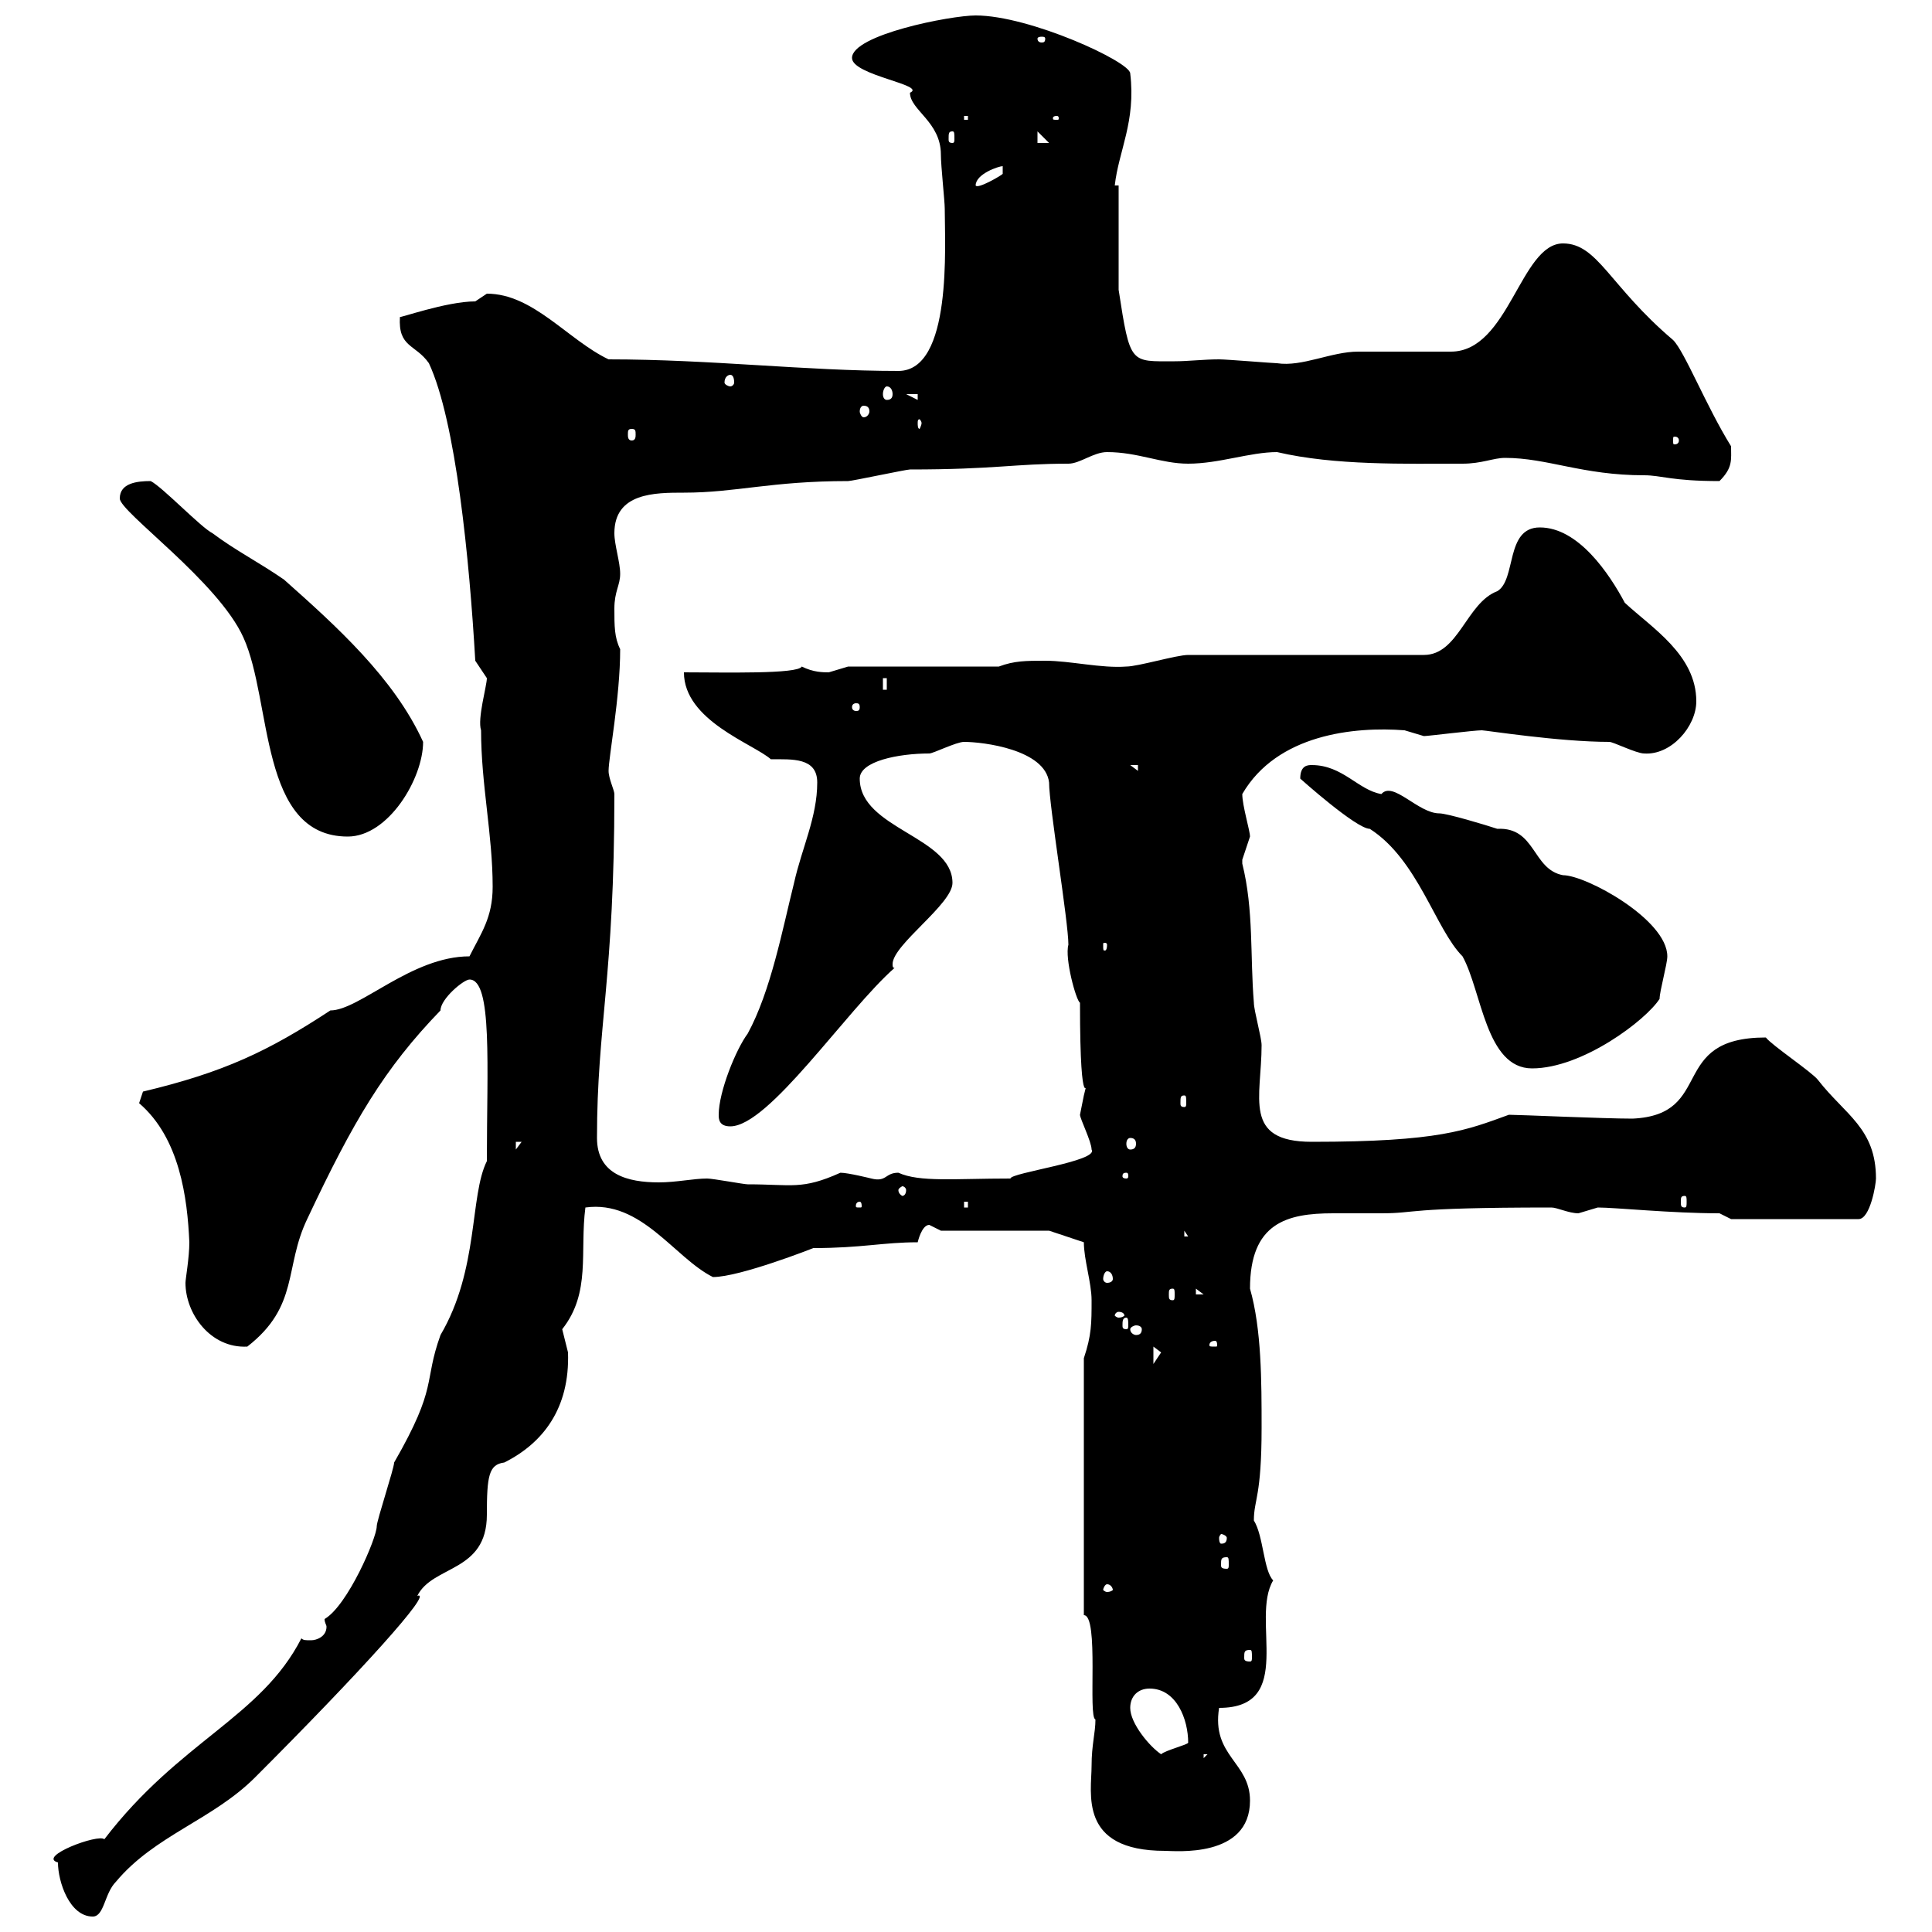 <svg xmlns="http://www.w3.org/2000/svg" xmlns:xlink="http://www.w3.org/1999/xlink" width="300" height="300"><path d="M9 289.20C9 292.20 10.80 297.60 14.40 297.60C16.20 297.60 16.20 294 18 292.20C24 285 33 282.60 39.60 276C55.80 259.80 67.50 246.90 64.80 247.80C67.20 243 75.60 244.20 75.60 235.20C75.60 229.20 75.90 227.40 78.30 227.10C84.30 224.10 88.50 218.70 88.20 210C88.20 210 87.30 206.40 87.30 206.40C91.80 200.70 90 194.40 90.90 187.50C99.60 186.30 104.70 195.30 110.70 198.30C114.90 198.30 126.30 193.80 126.30 193.80C133.80 193.80 137.10 192.90 142.50 192.90C142.50 192.90 143.10 190.20 144.30 190.20C144.30 190.20 146.10 191.10 146.10 191.10L162.90 191.10L168.30 192.90C168.30 195.60 169.50 199.20 169.50 201.90C169.50 205.50 169.50 207.30 168.30 210.90L168.30 250.80C170.70 250.80 168.90 266.70 170.10 267C170.10 269.10 169.50 270.90 169.50 274.20C169.50 278.40 167.40 287.40 180.90 287.40C182.40 287.40 194.10 288.60 194.10 279.60C194.10 273.60 188.10 272.70 189.30 265.20C201.30 265.20 194.10 251.40 197.70 245.40C196.20 243.90 196.20 238.50 194.70 236.10C194.70 232.80 195.90 232.50 195.90 221.70C195.90 214.50 195.90 206.40 194.10 200.10C194.10 189.90 199.80 188.40 207 188.40C209.40 188.40 212.10 188.40 214.50 188.40C220.20 188.40 217.80 187.50 240.90 187.50C241.80 187.50 243.60 188.40 245.10 188.40C245.10 188.40 248.10 187.50 248.10 187.50C250.80 187.50 259.50 188.40 267 188.40L268.80 189.30L288.60 189.30C290.40 189.30 291.30 183.90 291.30 183C291.30 175.20 286.50 173.10 282.30 167.70C281.40 166.50 275.10 162.30 274.20 161.10C258.90 161.10 266.40 173.10 253.50 173.70C249 173.70 235.80 173.10 234.30 173.10C227.70 175.50 223.50 177.30 203.70 177.30C192.90 177.30 195.90 170.40 195.90 162.30C195.90 161.10 194.70 156.90 194.70 155.70C194.10 148.50 194.70 141.30 192.90 134.10C192.90 134.10 192.90 134.10 192.90 133.50C192.90 133.50 194.10 129.90 194.10 129.90C194.10 129 192.90 125.10 192.90 123.30C198.30 114 210.30 112.80 218.10 113.40C218.10 113.40 221.10 114.30 221.10 114.30C221.70 114.30 228.90 113.40 230.10 113.40C230.70 113.40 242.10 115.20 249.90 115.20C250.50 115.20 254.10 117 255.30 117C259.50 117.30 263.40 112.80 263.40 108.90C263.40 101.70 256.50 97.50 252.30 93.60C249.90 89.10 245.10 81.90 239.10 81.90C233.70 81.90 235.50 90 232.50 91.80C227.70 93.60 226.50 101.70 221.10 101.70L184.50 101.70C182.70 101.70 176.70 103.50 174.90 103.50C171 103.80 166.20 102.60 162.30 102.60C159.30 102.60 157.50 102.60 155.10 103.50L131.70 103.50C131.70 103.50 128.70 104.40 128.70 104.40C127.80 104.40 126.30 104.40 124.50 103.50C123.90 104.70 112.50 104.40 106.20 104.40C106.20 111.90 117 115.50 119.70 117.90C123 117.90 126.90 117.60 126.90 121.50C126.90 126.90 124.50 131.70 123.30 137.10C121.50 144.30 119.70 153.90 116.10 160.50C114.30 162.90 111.60 169.50 111.60 173.10C111.60 173.70 111.60 174.90 113.40 174.90C119.40 174.90 131.40 156.90 138.90 150.30C138.60 150.30 138.60 150 138.60 149.70C138.60 146.70 147.90 140.40 147.90 137.10C147.90 129.90 133.50 128.70 133.50 120.90C133.50 118.20 139.50 117 144.30 117C144.90 117 148.50 115.20 149.70 115.20C152.70 115.20 162.30 116.40 162.90 121.50C162.90 125.10 165.90 143.10 165.90 146.70C165.30 148.80 167.10 155.40 167.70 155.70C167.70 175.20 169.20 166.20 168.30 170.10C168.30 170.10 167.70 173.10 167.70 173.10C167.70 173.70 169.50 177.30 169.50 178.50C170.70 180.30 156.90 182.10 156.90 183C148.20 183 142.80 183.60 139.50 182.10C137.40 182.10 137.70 183.60 135.30 183C135.30 183 131.70 182.10 130.50 182.10C124.50 184.80 123 183.90 116.10 183.90C115.50 183.90 110.70 183 109.80 183C107.70 183 105 183.60 102.30 183.60C97.50 183.60 92.70 182.40 92.70 176.70C92.70 159.30 95.40 151.80 95.40 123.30C95.40 122.70 94.50 120.90 94.50 119.70C94.50 117.60 96.30 108.30 96.30 100.80C95.40 99 95.40 97.20 95.40 94.50C95.40 91.80 96.30 90.90 96.30 89.10C96.30 87.30 95.40 84.60 95.40 82.80C95.40 76.50 101.70 76.50 106.20 76.50C114.30 76.50 119.70 74.70 131.70 74.70C132.30 74.70 140.70 72.90 141.30 72.90C154.50 72.90 157.50 72 165.90 72C167.70 72 169.80 70.20 171.90 70.20C176.70 70.20 180.30 72 184.50 72C189.30 72 194.10 70.20 198.30 70.20C207.30 72.30 218.10 72 227.10 72C230.10 72 231.90 71.10 233.70 71.10C240.30 71.10 245.70 73.80 255.30 73.80C258 73.80 259.50 74.70 267 74.70C269.10 72.60 268.80 71.40 268.80 69.30C264.90 63 261.60 54.60 259.80 52.80C249.90 44.40 248.10 37.80 242.70 37.80C236.10 37.80 234.30 54.60 225.30 54.60C223.50 54.60 212.70 54.60 210.90 54.60C206.70 54.60 202.20 57 198.30 56.40C197.70 56.40 190.50 55.80 189.30 55.80C186.90 55.80 184.50 56.10 182.40 56.10C175.50 56.10 175.50 56.70 173.70 45L173.70 28.80L173.10 28.80C173.70 23.40 176.40 18.90 175.50 11.40C175.50 9.60 159.90 2.40 151.50 2.40C147.60 2.40 132.30 5.40 132.30 9C132.30 11.70 144 13.20 141.30 14.40C141.30 17.10 146.10 18.90 146.10 24C146.10 25.80 146.70 31.20 146.70 32.40C146.70 38.10 147.90 57.60 139.50 57.60C125.10 57.60 110.40 55.80 94.50 55.80C88.20 52.80 82.80 45.60 75.60 45.60C75.60 45.60 73.80 46.80 73.80 46.80C69.30 46.80 61.80 49.50 62.10 49.20C61.80 54 64.50 53.40 66.60 56.40C70.80 65.40 72.90 87 73.80 102.60C73.80 102.60 75.60 105.30 75.60 105.30C75.60 106.50 74.10 111.60 74.70 113.40C74.70 121.80 76.50 129.60 76.50 137.70C76.50 142.50 74.70 144.90 72.90 148.50C63.90 148.50 55.80 156.90 51.30 156.90C41.70 163.20 34.80 166.50 22.20 169.50C22.20 169.50 21.60 171.30 21.60 171.30C27.90 176.70 29.10 186 29.40 192.90C29.40 195.30 28.80 198.60 28.80 199.20C28.80 204 32.70 209.40 38.40 209.10C46.50 202.80 44.10 196.80 47.70 189.30C54.90 174 59.70 165.90 68.40 156.90C68.40 155.10 72 152.10 72.90 152.10C76.50 152.10 75.60 165.60 75.60 180.30C72.90 185.70 74.40 197.10 68.40 207.30C65.70 214.80 68.10 215.10 61.20 227.10C61.20 228 58.50 236.10 58.50 237C58.50 238.80 54 249.30 50.40 251.40C50.40 252 50.70 252.30 50.70 252.60C50.70 254.10 49.20 254.70 48.30 254.70C47.40 254.70 47.10 254.70 46.80 254.40C40.50 266.70 27.90 270.30 16.20 285.60C15.30 284.70 5.70 288.30 9 289.20ZM186.90 272.40L187.50 272.40L186.90 273ZM175.50 265.20C175.50 263.40 176.70 262.20 178.50 262.20C182.70 262.20 184.50 267 184.50 270.60C184.50 270.90 180.90 271.80 180.30 272.40C178.50 271.20 175.50 267.60 175.50 265.20ZM194.10 256.20C194.40 256.20 194.40 256.50 194.40 257.40C194.40 257.70 194.40 258 194.10 258C193.20 258 193.20 257.70 193.20 257.40C193.20 256.50 193.20 256.20 194.10 256.20ZM171.90 246C172.50 246 172.80 246.60 172.80 246.90C172.80 246.90 172.50 247.20 171.90 247.20C171.60 247.20 171.30 246.90 171.30 246.90C171.30 246.60 171.60 246 171.90 246ZM190.50 241.80C190.80 241.80 190.80 242.10 190.80 243C190.80 243.30 190.80 243.60 190.50 243.60C189.60 243.60 189.60 243.30 189.60 243C189.60 242.10 189.60 241.80 190.50 241.80ZM190.50 238.80C190.50 239.70 189.90 239.70 189.60 239.70C189.60 239.70 189.30 239.70 189.30 238.80C189.30 238.50 189.60 238.20 189.60 238.20C189.90 238.20 190.50 238.50 190.50 238.80ZM179.10 209.10C179.10 209.10 180.30 210 180.30 210C180.30 210 179.10 211.80 179.10 211.80ZM188.70 208.20C189 208.20 189 208.80 189 208.80C189 209.10 189 209.10 188.70 209.10C187.80 209.10 187.80 209.10 187.80 208.80C187.80 208.80 187.80 208.20 188.70 208.20ZM177.30 206.40C177.30 207 177 207.30 176.40 207.30C176.10 207.30 175.50 207 175.50 206.40C175.50 206.10 176.10 205.80 176.40 205.80C177 205.80 177.30 206.10 177.30 206.40ZM174.90 204.60C175.20 204.60 175.20 205.20 175.20 205.80C175.20 206.10 175.20 206.40 174.90 206.40C174.30 206.40 174.30 206.10 174.30 205.80C174.30 205.20 174.30 204.60 174.90 204.60ZM173.70 203.70C174.30 203.70 174.60 204 174.60 204.30C174.60 204.30 174.30 204.60 173.70 204.60C173.40 204.60 173.10 204.30 173.10 204.30C173.10 204 173.40 203.70 173.70 203.70ZM182.10 200.10C182.40 200.10 182.40 200.40 182.40 201C182.40 201.60 182.40 201.90 182.10 201.90C181.50 201.90 181.50 201.60 181.50 201C181.50 200.40 181.50 200.10 182.10 200.10ZM185.70 200.10L186.90 201L185.70 201ZM171.90 197.40C172.50 197.40 172.80 198 172.80 198.60C172.80 198.90 172.50 199.20 171.90 199.20C171.60 199.20 171.30 198.90 171.30 198.60C171.30 198 171.60 197.40 171.90 197.40ZM183.90 191.10L184.50 192L183.90 192ZM133.50 186.60C133.80 186.60 133.80 187.20 133.80 187.20C133.80 187.50 133.80 187.50 133.50 187.50C132.90 187.50 132.90 187.50 132.90 187.20C132.90 187.20 132.90 186.60 133.50 186.60ZM149.70 186.60L150.30 186.60L150.30 187.50L149.70 187.50ZM261.60 185.70C261.90 185.70 261.90 186 261.90 186.60C261.90 187.20 261.90 187.50 261.60 187.50C261 187.50 261 187.20 261 186.60C261 186 261 185.70 261.60 185.70ZM140.70 184.80C140.70 185.40 140.40 185.70 140.10 185.70C140.10 185.70 139.50 185.40 139.50 184.80C139.50 184.50 140.10 184.20 140.10 184.20C140.40 184.20 140.70 184.50 140.70 184.80ZM174.90 182.10C175.20 182.10 175.20 182.40 175.20 182.70C175.20 182.70 175.20 183 174.90 183C174.30 183 174.30 182.70 174.30 182.70C174.30 182.40 174.30 182.10 174.90 182.10ZM80.10 177.30L81 177.30L80.10 178.50ZM175.50 176.70C176.10 176.70 176.40 177 176.40 177.60C176.40 178.20 176.10 178.50 175.50 178.50C175.20 178.50 174.90 178.20 174.90 177.60C174.90 177 175.20 176.70 175.50 176.70ZM183.90 170.10C184.20 170.10 184.20 170.40 184.20 171.30C184.20 171.60 184.20 171.90 183.90 171.90C183.30 171.90 183.30 171.60 183.30 171.30C183.30 170.40 183.30 170.10 183.90 170.10ZM201.90 120.90C201.90 120.90 210.60 128.70 212.70 128.70C220.20 133.50 222.90 144.30 227.10 148.50C230.10 153.90 230.70 165.90 237.90 165.90C245.70 165.90 255.60 158.40 257.70 155.10C257.70 153.90 258.90 149.70 258.90 148.50C258.90 142.80 246.30 135.90 242.70 135.90C237.90 135 238.50 128.40 232.50 128.70C230.70 128.10 224.70 126.30 223.50 126.30C220.20 126.30 216.30 121.20 214.50 123.30C210.90 122.70 208.50 118.80 203.70 118.80C203.10 118.80 201.90 118.80 201.90 120.90ZM171.90 146.70C171.90 147.60 171.60 147.60 171.60 147.60C171.30 147.60 171.30 147.60 171.30 146.70C171.30 146.40 171.30 146.40 171.60 146.40C171.60 146.40 171.90 146.40 171.90 146.70ZM18.60 77.40C18.60 79.50 33.90 90.30 37.80 99C42.30 108.90 40.20 129.90 54 129.90C60.30 129.90 65.70 120.90 65.70 115.20C61.20 105.30 52.20 97.20 44.10 90C40.20 87.30 36.60 85.50 33 82.80C31.20 81.90 25.20 75.60 23.40 74.70C21.30 74.70 18.60 75 18.60 77.40ZM175.50 118.80L176.70 118.80L176.70 119.70ZM133.50 109.80C133.50 110.40 133.20 110.40 132.90 110.40C132.90 110.40 132.30 110.40 132.30 109.80C132.30 109.20 132.90 109.20 132.90 109.20C133.20 109.20 133.50 109.20 133.50 109.80ZM137.10 105.30L137.70 105.30L137.70 107.10L137.10 107.10ZM260.70 68.40C260.70 69 260.10 69 260.10 69C259.80 69 259.80 69 259.80 68.40C259.80 67.80 259.80 67.80 260.10 67.80C260.10 67.80 260.70 67.80 260.70 68.40ZM98.10 66.60C98.70 66.60 98.70 66.90 98.70 67.50C98.70 67.80 98.70 68.40 98.10 68.40C97.50 68.40 97.50 67.80 97.50 67.50C97.50 66.90 97.50 66.60 98.10 66.60ZM143.10 65.70C143.10 66 142.80 66.60 142.80 66.60C142.50 66.60 142.50 66 142.50 65.70C142.50 65.40 142.50 65.10 142.80 65.10C142.80 65.10 143.10 65.40 143.10 65.70ZM134.10 63C134.70 63 135 63.30 135 63.90C135 64.20 134.70 64.80 134.10 64.80C133.80 64.80 133.50 64.20 133.50 63.90C133.50 63.30 133.80 63 134.10 63ZM140.70 61.20L142.50 61.20L142.50 62.10ZM137.70 60C138.30 60 138.60 60.60 138.60 61.20C138.60 61.80 138.30 62.10 137.70 62.10C137.40 62.10 137.10 61.80 137.10 61.20C137.10 60.60 137.40 60 137.70 60ZM113.40 58.20C113.70 58.20 114 58.50 114 59.40C114 59.70 113.70 60 113.40 60C113.10 60 112.50 59.70 112.50 59.40C112.50 58.50 113.10 58.20 113.40 58.20ZM155.70 25.80L155.70 27C155.40 27.30 151.80 29.40 151.50 28.80C151.50 27 155.10 25.80 155.70 25.80ZM161.10 20.40L162.90 22.20L161.10 22.20ZM147.90 20.40C148.20 20.40 148.20 20.70 148.20 21.60C148.20 21.90 148.20 22.20 147.90 22.20C147.30 22.20 147.30 21.90 147.30 21.60C147.30 20.70 147.30 20.40 147.90 20.40ZM149.70 18L150.30 18L150.30 18.60L149.70 18.60ZM164.10 18C164.40 18 164.40 18.30 164.40 18.30C164.40 18.60 164.40 18.60 164.10 18.60C163.50 18.60 163.50 18.60 163.50 18.30C163.50 18.30 163.50 18 164.10 18ZM162.30 6C162.30 6.60 162 6.60 161.70 6.60C161.70 6.60 161.10 6.60 161.10 6C161.10 5.70 161.70 5.70 161.70 5.70C162 5.70 162.30 5.70 162.30 6Z"/></svg>